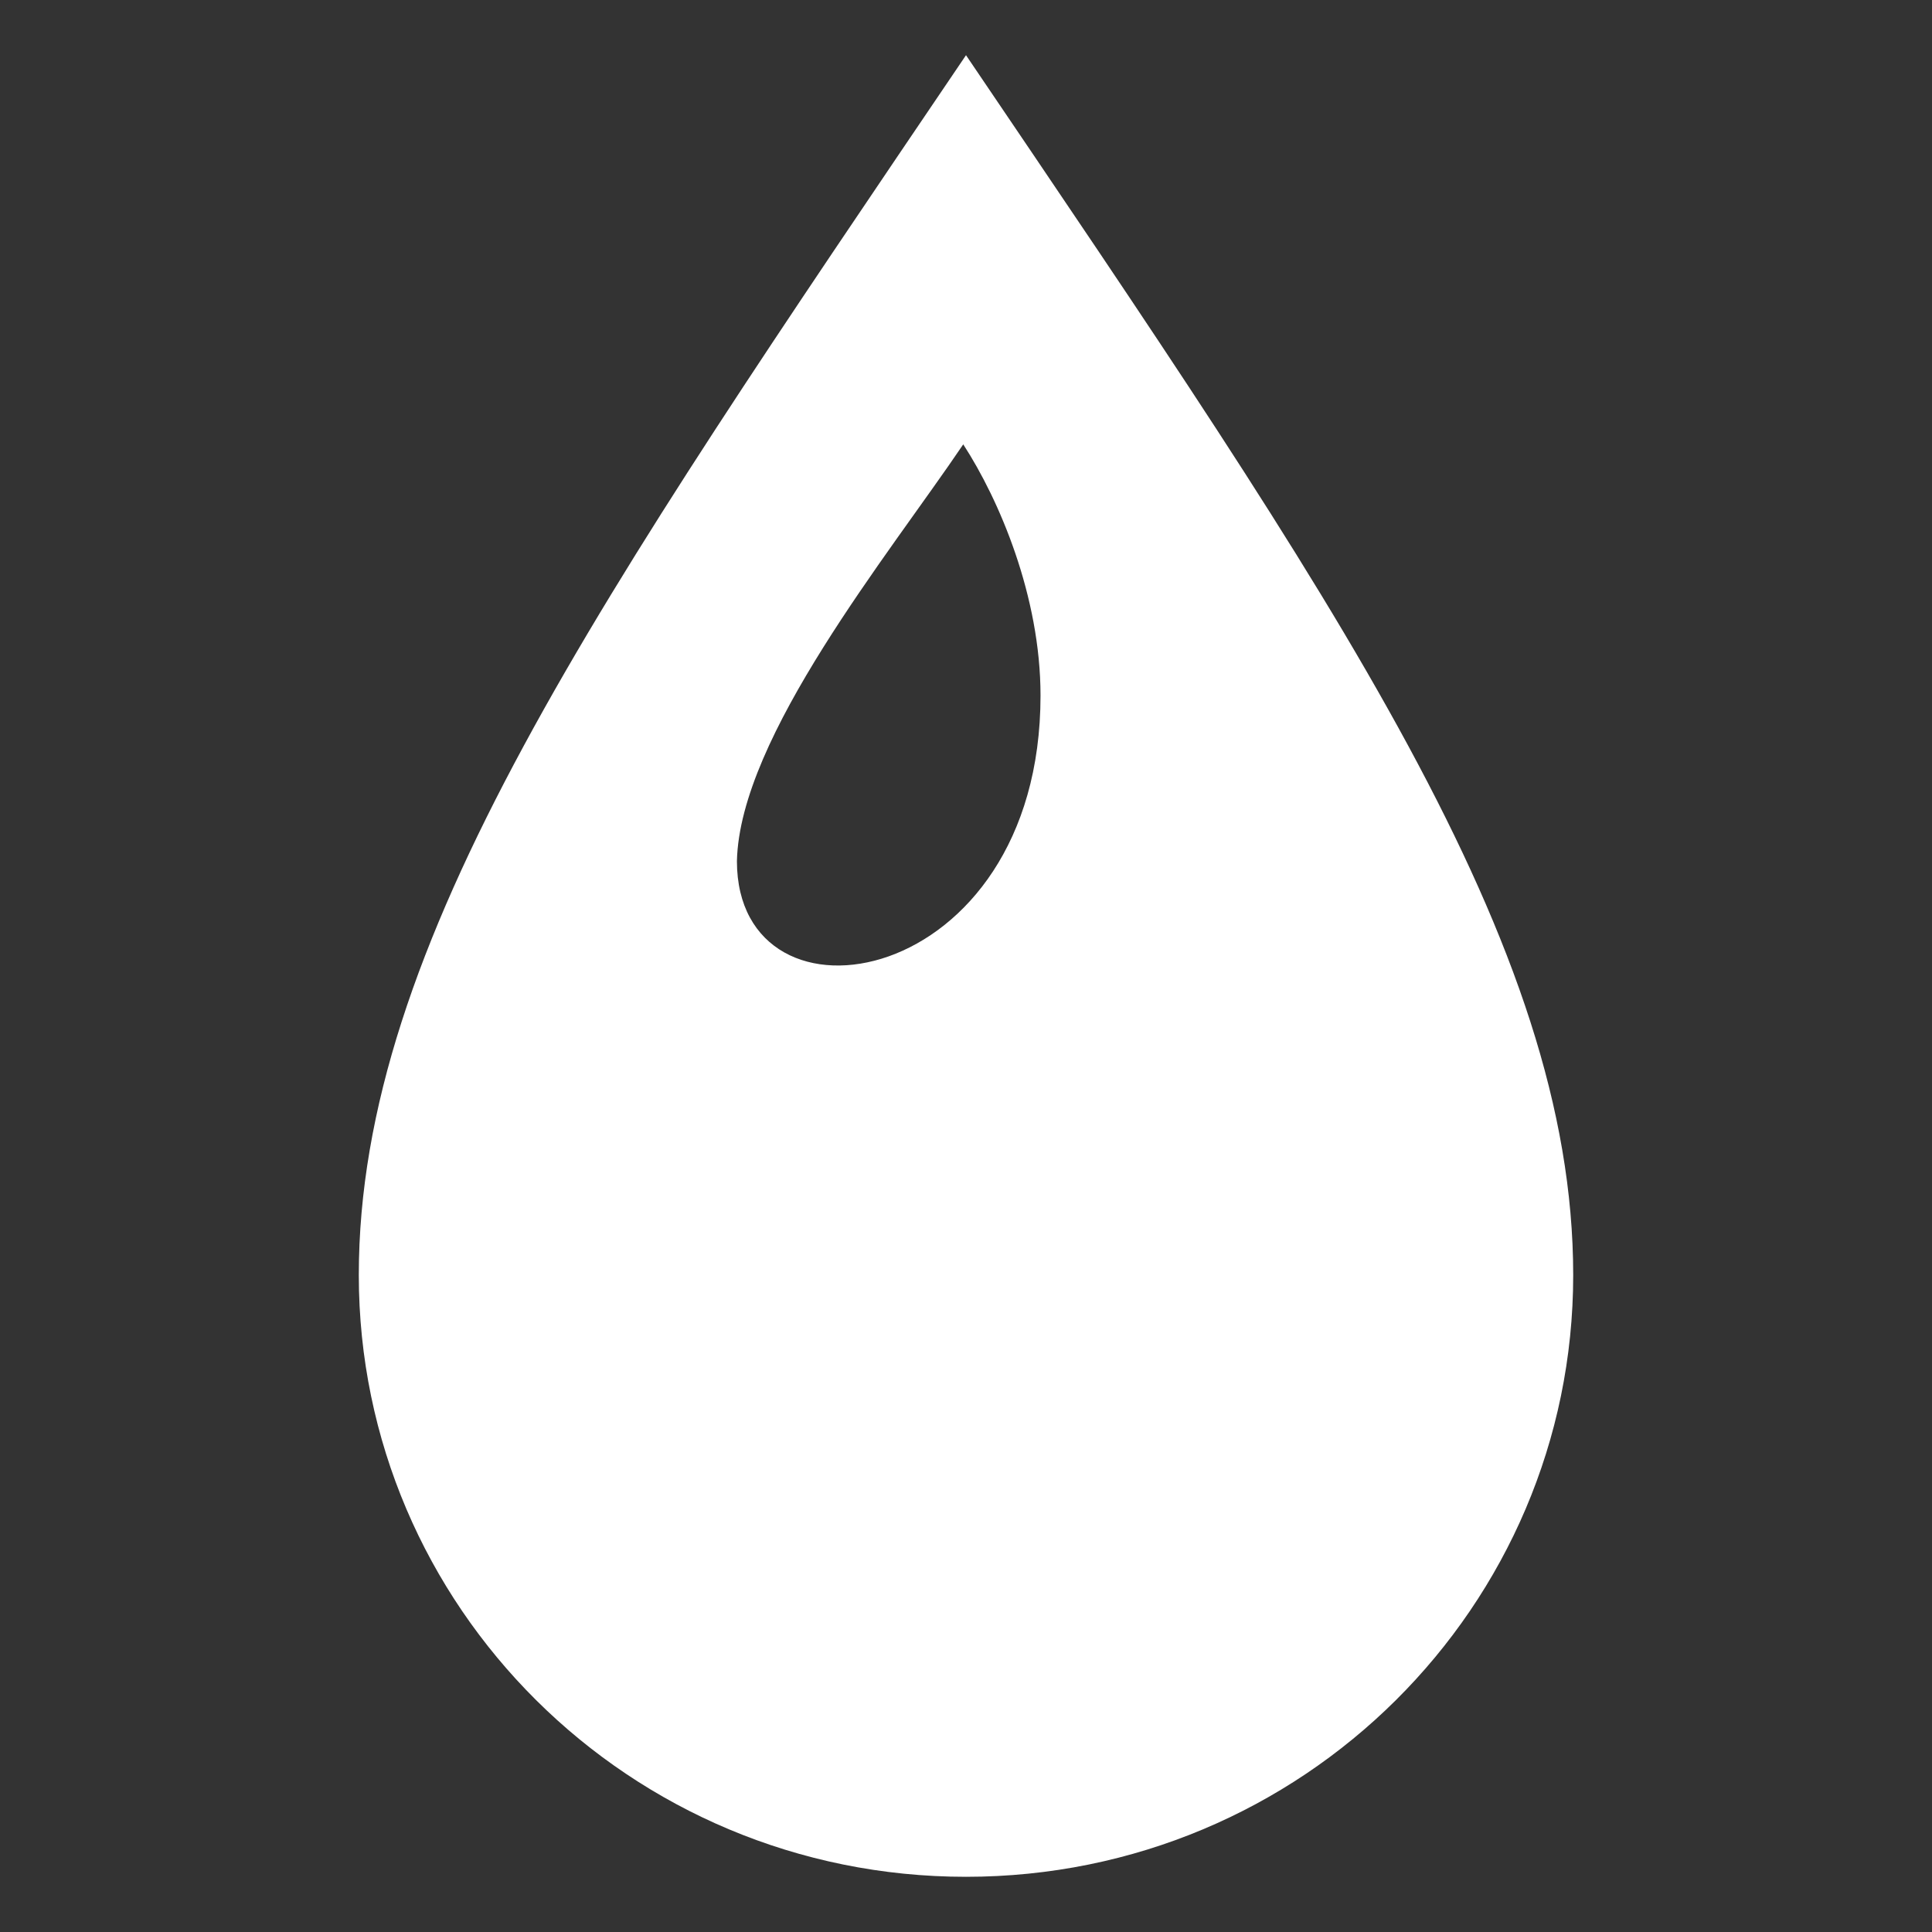 <?xml version="1.0" encoding="utf-8"?>
<!-- Generator: Adobe Illustrator 27.3.0, SVG Export Plug-In . SVG Version: 6.00 Build 0)  -->
<svg version="1.1" id="Layer_1" xmlns="http://www.w3.org/2000/svg" xmlns:xlink="http://www.w3.org/1999/xlink" x="0px" y="0px"
	 viewBox="0 0 70 70" style="enable-background:new 0 0 70 70;" xml:space="preserve">
<rect x="0" y="0" width="70" height="70" fill="#333333" stroke="none"/>
<style type="text/css">
	.st0{fill:#FFFFFF;}
</style>
<path class="st0" d="M35,2C21.6,21.8,13,34.2,13,46.2c0,12,9.8,21.8,22,21.8s22-9.8,22-21.8C57,34.2,48.4,21.8,35,2z M34.9,16.1
	c1.3,2,2.8,5.5,2.8,9.1c0,10.7-11,12.5-11,6C26.8,26.7,32.2,20.1,34.9,16.1z"/>
</svg>

